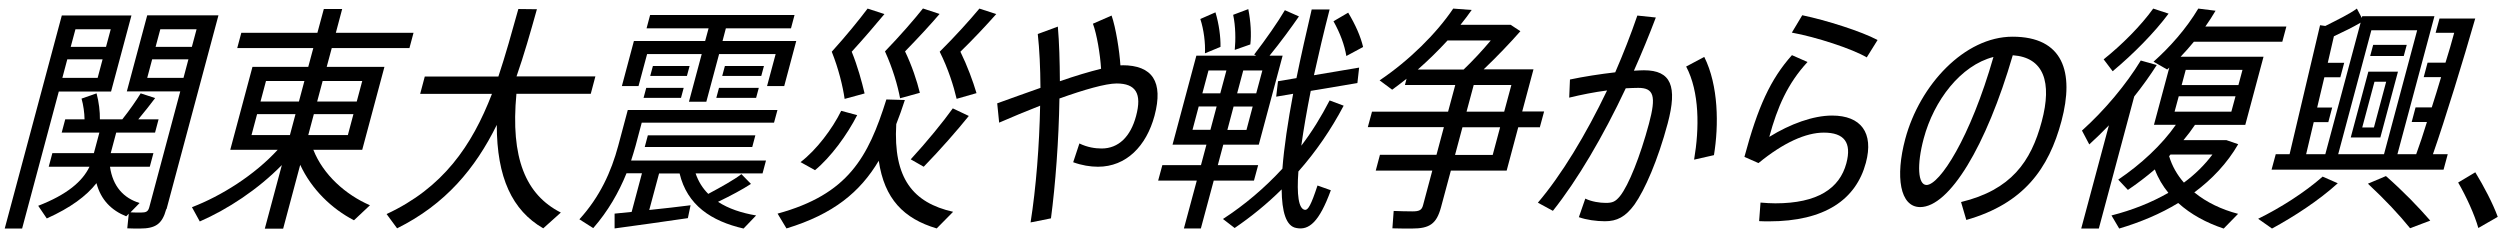 <svg width="233" height="22" viewBox="0 0 233 22" fill="none" xmlns="http://www.w3.org/2000/svg">
<path d="M5.48 8.53L2.061 21.3H0.44L5.761 1.44H12.251L10.351 8.53H5.48ZM15.491 19.5C15.111 20.9 14.48 21.3 13.03 21.3C12.671 21.3 12.21 21.3 11.861 21.28L12.001 19.92L11.761 20.16C10.4 19.61 9.41 18.65 8.99 17.07C8.05 18.27 6.58 19.36 4.36 20.36L3.561 19.18C6.241 18.14 7.68 16.92 8.34 15.54H4.541L4.88 14.27H8.75L9.261 12.36H5.75L6.08 11.12H7.88C7.87 10.5 7.77 9.79 7.6 9.19L9 8.7C9.22 9.52 9.321 10.41 9.311 11.12H11.4C12.07 10.28 12.72 9.34 13.111 8.7L14.46 9.14C14.02 9.72 13.47 10.43 12.89 11.12H14.78L14.45 12.36H10.83L10.32 14.27H14.3L13.96 15.54H10.251C10.511 17.38 11.53 18.47 13.011 18.92L12.161 19.79C12.46 19.81 12.841 19.81 13.13 19.81C13.62 19.81 13.8 19.72 13.911 19.32L16.8 8.52H11.82L13.72 1.43H20.36L15.521 19.49L15.491 19.5ZM9.1 7.26L9.561 5.53H6.271L5.811 7.26H9.1ZM7.031 2.73L6.59 4.37H9.88L10.32 2.73H7.031ZM17.101 7.26L17.561 5.53H14.181L13.72 7.26H17.101ZM14.94 2.73L14.501 4.37H17.881L18.32 2.73H14.94Z" fill="black"/>
<path d="M29.2 13.95C30.11 16.28 32.21 18.15 34.48 19.13L32.99 20.53C30.92 19.46 29.03 17.64 27.98 15.36L26.39 21.31H24.68L26.27 15.38C24.03 17.67 21.21 19.51 18.62 20.64L17.89 19.31C20.61 18.27 23.71 16.33 25.88 13.96H21.46L23.53 6.23H28.73L29.2 4.48H22.11L22.49 3.06H29.58L30.18 0.84H31.89L31.3 3.06H38.54L38.16 4.48H30.92L30.45 6.23H35.83L33.76 13.96H29.23L29.2 13.95ZM23.44 12.59H27.02L27.54 10.64H23.96L23.44 12.59ZM24.28 9.46H27.86L28.37 7.55H24.79L24.28 9.46ZM32.94 10.64H29.25L28.73 12.59H32.42L32.94 10.64ZM30.07 7.55L29.56 9.46H33.25L33.76 7.55H30.07Z" fill="black"/>
<path d="M48.13 8.75C47.57 14.73 48.99 18.15 52.27 19.81L50.63 21.28C47.74 19.61 46.3 16.55 46.3 11.64C44.3 15.7 41.52 19.04 37.01 21.28L36.03 19.95C41.28 17.51 43.98 13.6 45.85 8.75H39.16L39.59 7.13H46.45C47.11 5.15 47.69 3.07 48.31 0.84L50.04 0.86C49.43 3.04 48.83 5.15 48.14 7.12H55.49L55.06 8.74H48.11L48.13 8.75Z" fill="black"/>
<path d="M61.43 16.15L60.51 19.57C61.86 19.44 63.28 19.26 64.36 19.13L64.11 20.33C62.1 20.62 59.05 21.06 57.28 21.29V19.91C57.7 19.87 58.25 19.82 58.87 19.75L59.83 16.15H58.39C57.67 17.93 56.67 19.68 55.29 21.26L54 20.44C55.92 18.33 56.97 16 57.62 13.58L58.51 10.25H72.46L72.14 11.43H59.81L59.23 13.61C59.11 14.05 58.96 14.52 58.82 14.96H71.39L71.07 16.16H64.83C65.09 16.92 65.48 17.54 66.01 18.07C67.21 17.43 68.41 16.76 69.1 16.23L69.99 17.14C69.21 17.65 68.09 18.25 66.92 18.81C67.9 19.45 69.11 19.85 70.47 20.08L69.3 21.3C66.29 20.61 64.04 19.12 63.34 16.17H61.43V16.15ZM59.52 8.02H57.96L59.08 3.82H65.72L66.04 2.64H60.26L60.59 1.4H74.05L73.72 2.64H67.65L67.34 3.82H74.21L73.09 8.02H71.49L72.29 5.04H67.02L65.83 9.48H64.21L65.4 5.04H60.31L59.51 8.02H59.52ZM60.23 8.19H63.72L63.47 9.12H59.98L60.23 8.19ZM60.09 13.7L60.38 12.61H70.4L70.11 13.7H60.09ZM64.02 7.08H60.6L60.85 6.15H64.27L64.02 7.08ZM67.01 8.19H70.72L70.47 9.12H66.76L67.01 8.19ZM71.2 6.15L70.95 7.08H67.31L67.56 6.15H71.2Z" fill="black"/>
<path d="M84.33 9.33C84.08 10.11 83.81 10.86 83.53 11.57C83.24 16.63 85.1 18.9 88.83 19.74L87.3 21.29C84.23 20.38 82.42 18.54 81.9 14.98C80.17 17.89 77.68 19.96 73.3 21.29L72.47 19.91C79.04 18.11 80.91 14.69 82.61 9.27L84.33 9.32V9.33ZM79.89 10.73C78.95 12.57 77.44 14.64 75.96 15.86L74.61 15.11C76.09 13.98 77.57 12.02 78.4 10.33L79.89 10.73ZM78.72 9.22C78.55 8.04 78.16 6.42 77.52 4.82C78.85 3.35 80.04 1.89 80.86 0.8L82.43 1.31C81.58 2.33 80.54 3.55 79.38 4.82C79.93 6.17 80.32 7.6 80.58 8.71L78.71 9.22H78.72ZM83.89 9.17C83.67 7.99 83.21 6.39 82.48 4.79C83.9 3.32 85.15 1.88 86.02 0.79L87.57 1.3C86.7 2.32 85.57 3.54 84.35 4.79C84.99 6.12 85.46 7.54 85.73 8.65L83.88 9.16L83.89 9.17ZM90.29 10.81C89.22 12.14 87.65 13.94 86.09 15.54L84.88 14.85C86.39 13.21 87.9 11.36 88.8 10.1L90.3 10.81H90.29ZM89.16 9.22C88.88 8.02 88.38 6.42 87.58 4.82C89.06 3.35 90.37 1.89 91.28 0.8L92.85 1.31C91.93 2.35 90.78 3.58 89.51 4.82C90.17 6.17 90.68 7.57 91.01 8.68L89.16 9.21V9.22Z" fill="black"/>
<path d="M104.6 6.08C107.4 6.08 108.45 7.61 107.6 10.79C106.84 13.61 104.97 15.54 102.33 15.54C101.62 15.54 100.811 15.41 100.021 15.12L100.6 13.37C101.33 13.73 102.071 13.84 102.671 13.84C104.251 13.84 105.37 12.73 105.88 10.82C106.45 8.71 105.85 7.78 104.07 7.78C103.05 7.78 101.03 8.36 98.74 9.18C98.68 13.04 98.37 17.18 97.95 20.35L96.05 20.73C96.561 17.51 96.87 13.53 96.94 9.85C95.63 10.36 94.3 10.92 93.121 11.43L92.94 9.63C94.19 9.19 95.57 8.67 96.971 8.19C96.96 6.32 96.88 4.61 96.721 3.17L98.591 2.48C98.721 3.97 98.77 5.72 98.781 7.57C100.181 7.08 101.53 6.68 102.62 6.41C102.54 5.06 102.22 3.17 101.86 2.21L103.6 1.45C103.99 2.56 104.341 4.76 104.421 6.09H104.6V6.08Z" fill="black"/>
<path d="M113.12 16.83L111.921 21.29H110.34L111.541 16.83H107.94L108.33 15.39H111.931L112.44 13.48H109.281L111.5 5.19H117.08L116.891 5.08C117.981 3.66 119.1 2.06 119.75 0.95L121.061 1.53C120.341 2.57 119.35 3.93 118.32 5.19H119.541L117.32 13.48H114.01L113.5 15.39H117.26L116.87 16.83H113.11H113.12ZM112.811 12.1L113.391 9.92H111.72L111.141 12.1H112.811ZM112.301 4.97C112.351 4.04 112.2 2.77 111.87 1.77L113.281 1.15C113.611 2.24 113.77 3.46 113.75 4.37L112.301 4.97ZM112.061 8.7H113.73L114.301 6.57H112.63L112.061 8.7ZM124.031 17.74C122.951 20.69 122 21.49 120.82 21.25C119.86 21.09 119.47 19.74 119.45 17.65C118.09 19 116.61 20.2 115.07 21.25L113.98 20.41C116 19.1 117.861 17.52 119.521 15.72C119.671 13.74 120.031 11.34 120.521 8.74L118.94 9.01L119.11 7.57L120.83 7.28C121.25 5.21 121.74 3.06 122.25 0.88H123.921C123.381 2.97 122.89 5.06 122.46 7.01L126.671 6.3L126.51 7.74L122.161 8.47C121.791 10.34 121.491 12.07 121.281 13.58C122.281 12.27 123.141 10.87 123.921 9.36L125.23 9.85C124.06 12.07 122.64 14.14 121.01 15.98C120.85 18.13 121.02 19.49 121.63 19.56C121.91 19.58 122.191 19.12 122.791 17.29L124.031 17.73V17.74ZM116.75 9.93H114.97L114.391 12.11H116.171L116.75 9.93ZM115.08 4.64C115.17 3.71 115.161 2.44 114.931 1.38L116.34 0.85C116.57 1.98 116.641 3.23 116.531 4.14L115.08 4.65V4.64ZM117.651 6.57H115.87L115.301 8.7H117.08L117.651 6.57ZM125.48 5.22C125.31 4.2 124.911 3.11 124.281 1.98L125.651 1.18C126.341 2.33 126.811 3.4 127.041 4.38L125.48 5.22Z" fill="black"/>
<path d="M143.541 11.86H141.5L140.421 15.9H135.22L134.301 19.32C133.881 20.87 133.24 21.3 131.59 21.3C131.06 21.3 130.301 21.3 129.771 21.28L129.891 19.66C130.391 19.68 131.1 19.7 131.63 19.7C132.27 19.7 132.51 19.59 132.63 19.12L133.49 15.9H128.22L128.61 14.43H133.88L134.57 11.85H127.48L127.87 10.41H134.96L135.63 7.92H130.94L131.09 7.34C130.64 7.7 130.2 8.03 129.75 8.36L128.58 7.49C131.32 5.65 133.89 3.11 135.44 0.8L137.161 0.93C136.841 1.4 136.49 1.84 136.12 2.31H140.791L141.7 2.91C140.74 4 139.541 5.26 138.281 6.46H142.921L141.87 10.39H143.911L143.521 11.83L143.541 11.86ZM134.911 3.77C134.061 4.7 133.131 5.61 132.141 6.48H136.411C137.251 5.68 138.18 4.68 138.94 3.77H134.921H134.911ZM139.811 11.86H136.301L135.61 14.44H139.12L139.811 11.86ZM136.681 10.41H140.19L140.86 7.92H137.35L136.681 10.41Z" fill="black"/>
<path d="M154.32 1.64C153.7 3.28 153.01 4.95 152.28 6.59C152.64 6.57 152.96 6.55 153.22 6.55C155.75 6.55 156.35 8.04 155.43 11.5C154.51 14.94 153.3 17.7 152.33 19.07C151.49 20.22 150.69 20.62 149.58 20.62C148.78 20.62 147.84 20.49 147.15 20.24L147.75 18.51C148.34 18.8 149.11 18.91 149.66 18.91C150.28 18.91 150.56 18.8 150.99 18.27C151.8 17.25 152.87 14.56 153.68 11.54C154.38 8.94 154.13 8.19 152.69 8.19C152.33 8.19 151.95 8.21 151.52 8.23C149.41 12.72 147 16.8 144.73 19.65L143.33 18.89C145.53 16.31 147.8 12.56 149.78 8.43C148.61 8.58 147.36 8.83 146.25 9.1L146.32 7.41C147.59 7.14 149.15 6.9 150.54 6.74C151.29 5.01 151.99 3.23 152.6 1.45L154.31 1.63L154.32 1.64ZM158.84 5.31C160.17 7.97 160.2 11.68 159.74 14.46L157.89 14.88C158.39 11.95 158.4 8.57 157.15 6.2L158.83 5.31H158.84Z" fill="black"/>
<path d="M164.91 12.75C166.85 11.55 168.99 10.77 170.75 10.77C173.44 10.77 174.65 12.37 173.9 15.17C172.98 18.61 170.06 20.63 164.86 20.63C164.64 20.63 164.28 20.63 163.95 20.61L164.08 18.88C164.51 18.92 165.08 18.95 165.46 18.95C169.39 18.95 171.45 17.57 172.08 15.22C172.6 13.27 171.87 12.36 169.98 12.36C168.31 12.36 166.22 13.29 163.89 15.2L162.58 14.62C163.83 9.96 165.01 7.38 167.01 5.14L168.46 5.78C166.61 7.78 165.65 9.98 164.9 12.75H164.91ZM167 3.04L167.97 1.42C170.22 1.89 173.5 2.93 174.99 3.73L173.98 5.35C172.64 4.55 169.23 3.44 167 3.04Z" fill="black"/>
<path d="M182.77 18.83C187.43 17.7 189.29 15.08 190.29 11.32C191.27 7.66 190.49 5.35 187.59 5.15C185.11 13.66 181.67 19.3 178.96 19.3C177.07 19.3 176.63 16.46 177.57 12.95C178.92 7.91 183.1 3.42 187.57 3.42C192.28 3.42 193.35 6.71 192.13 11.28C190.95 15.7 188.63 18.97 183.26 20.5L182.77 18.83ZM185.79 5.31C182.74 6.09 180.24 9.35 179.29 12.91C178.63 15.37 178.75 17.24 179.55 17.24C180.77 17.24 183.63 12.86 185.79 5.31Z" fill="black"/>
<path d="M201.01 6.06C200.4 7.02 199.69 8.01 198.91 8.99L195.61 21.3H193.97L196.55 11.68C195.96 12.3 195.33 12.9 194.72 13.46L194.04 12.17C196.15 10.28 198.17 7.86 199.52 5.64L201.01 6.06ZM202.12 1.26C200.8 3.04 198.82 5.04 196.9 6.64L196.06 5.53C197.76 4.18 199.55 2.38 200.68 0.8L202.11 1.27L202.12 1.26ZM207.24 21.3C205.65 20.77 204.19 19.99 203.01 18.92C201.34 19.94 199.46 20.72 197.51 21.3L196.79 20.08C198.72 19.59 200.51 18.88 202.09 17.97C201.57 17.33 201.14 16.62 200.83 15.79C200.02 16.48 199.18 17.12 198.32 17.7L197.42 16.74C199.53 15.32 201.49 13.5 202.79 11.63H200.75L202.18 6.3L201.98 6.48L200.71 5.75C202.23 4.4 203.75 2.69 204.88 0.8L206.49 1C206.2 1.49 205.89 1.98 205.54 2.47H213.09L212.71 3.89H204.47C204.07 4.38 203.66 4.84 203.23 5.29H210.96L209.26 11.64H204.57C204.24 12.13 203.89 12.6 203.5 13.06H207.5L208.6 13.44C207.57 15.22 206.17 16.7 204.51 17.93C205.64 18.86 207.06 19.53 208.59 19.93L207.24 21.31V21.3ZM202.16 14.55C202.44 15.48 202.91 16.3 203.54 17.02C204.57 16.26 205.47 15.38 206.2 14.4H202.29L202.16 14.56V14.55ZM202.67 10.41H207.96L208.35 8.97H203.06L202.67 10.41ZM203.33 7.93H208.62L209 6.51H203.71L203.33 7.93Z" fill="black"/>
<path d="M210.46 20.39C212.5 19.39 214.78 17.95 216.47 16.46L217.88 17.08C216.12 18.68 213.8 20.19 211.75 21.3L210.46 20.39ZM227.75 15.81H211.71L212.1 14.37H213.39L216.23 2.35L216.72 2.42C217.87 1.84 219 1.29 219.66 0.8L220.12 1.67L220.16 1.51H226.89L223.44 14.37H225.19C225.51 13.5 225.85 12.48 226.19 11.37H224.77L225.13 10.01H226.64C226.93 9.1 227.23 8.15 227.51 7.19H225.89L226.25 5.84H227.92C228.22 4.88 228.5 3.93 228.73 3.06H227L227.36 1.73H230.69C229.59 5.57 227.9 11.08 226.75 14.37H228.13L227.74 15.81H227.75ZM214.92 14.37H216.72L220.01 2.11C219.33 2.51 218.45 2.95 217.52 3.38L216.95 5.85H218.48L218.12 7.2H216.63L215.96 10.02H217.36L217 11.38H215.64L214.93 14.38L214.92 14.37ZM221.01 2.82L217.92 14.37H222.19L225.28 2.82H221.01ZM220.73 6.68H223.49L221.85 12.81H219.09L220.73 6.68ZM220.16 11.88H221.25L222.39 7.62H221.3L220.16 11.88ZM222.37 16.41C224.04 17.88 225.38 19.28 226.5 20.56L224.62 21.27C223.62 20.03 222.31 18.63 220.69 17.12L222.37 16.41ZM224.03 5.22H220.9L221.18 4.18H224.31L224.03 5.22Z" fill="black"/>
<path d="M230.7 16.06C231.5 17.37 232.33 18.95 232.79 20.21L230.98 21.25C230.64 20.03 229.86 18.32 229.1 17.01L230.71 16.05L230.7 16.06Z" fill="black"/>
</svg>
